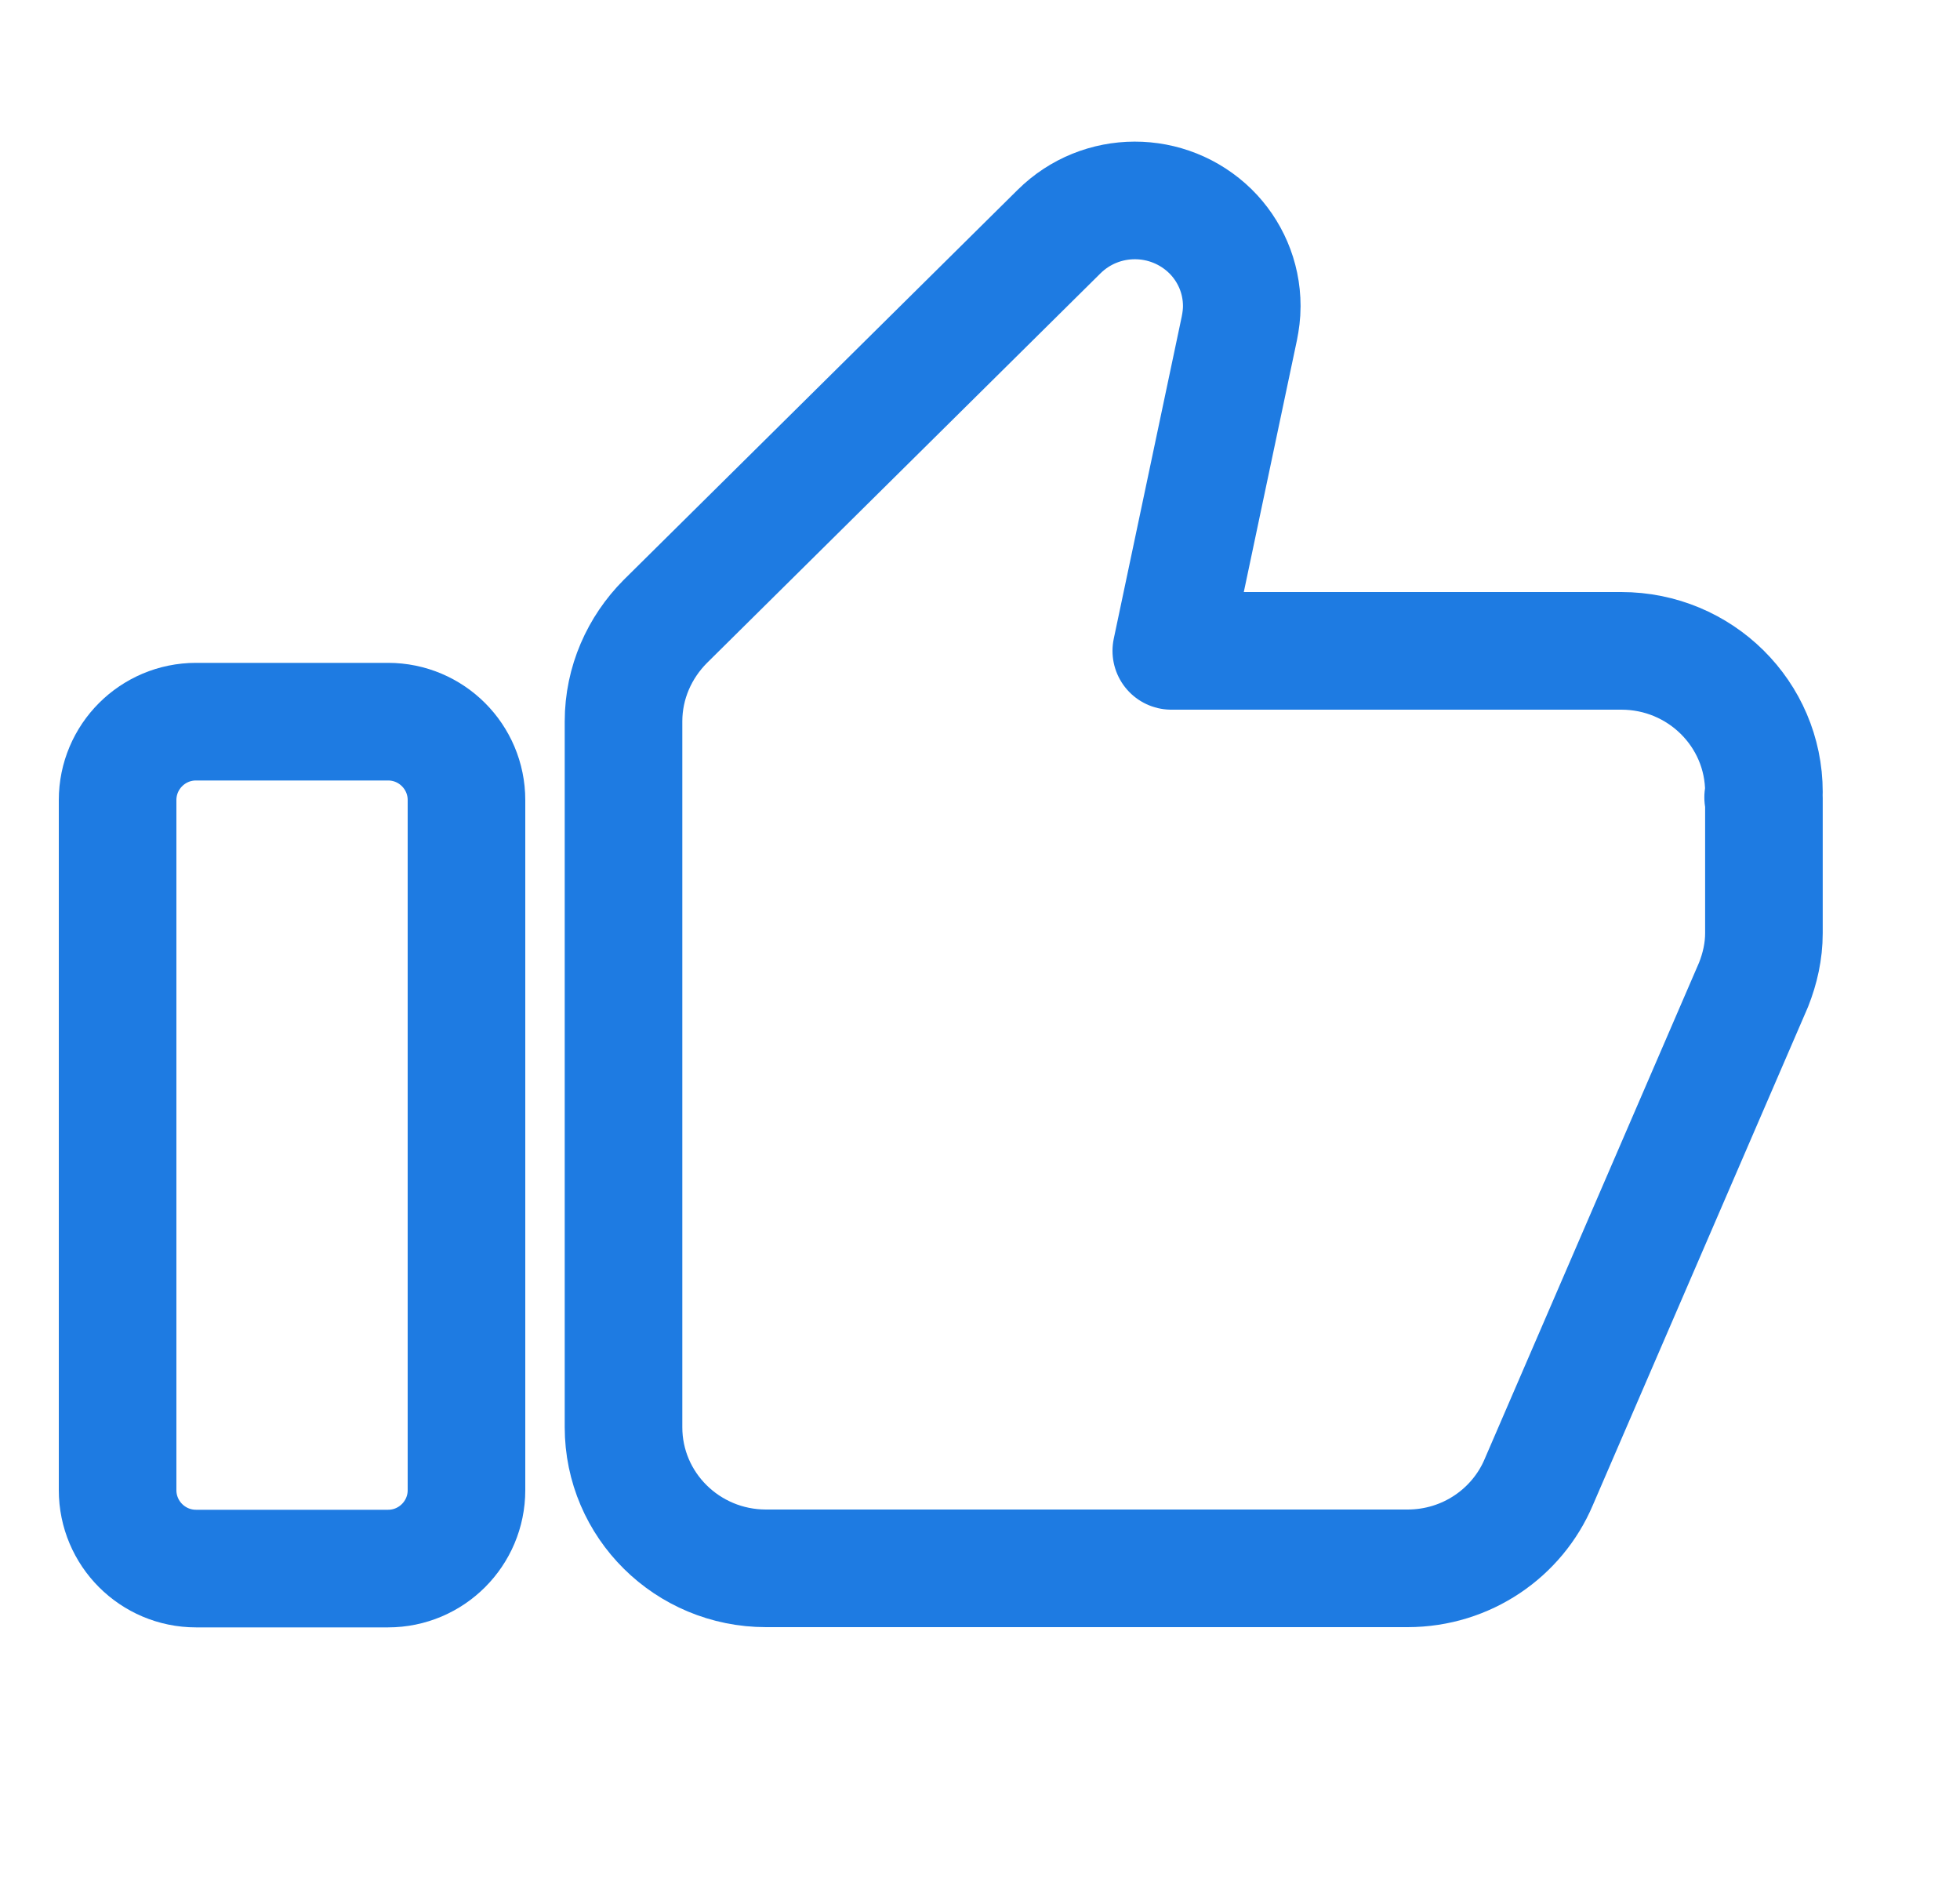 <svg width="25" height="24" viewBox="0 0 25 24" fill="none" xmlns="http://www.w3.org/2000/svg">
<g clip-path="url(#clip0_31823_20944)">
<path d="M22.499 10.1C22.499 9.105 21.685 8.3 20.68 8.3H14.94L15.808 4.187C15.826 4.097 15.839 4.003 15.839 3.904C15.839 3.53 15.685 3.192 15.44 2.95V2.95C14.902 2.423 14.042 2.425 13.508 2.954L8.485 7.926C8.158 8.255 7.953 8.705 7.953 9.2V18.2C7.953 19.195 8.767 20 9.771 20H17.953C18.708 20 19.353 19.546 19.626 18.902L22.367 12.557C22.449 12.35 22.499 12.13 22.499 11.9V10.177L22.489 10.168L22.499 10.1Z" stroke="#1E7BE2" stroke-width="1.5" stroke-linejoin="round"/>
<path d="M4.95 20.003H2.5C1.948 20.003 1.5 19.555 1.5 19.003V10.203C1.5 9.651 1.948 9.203 2.5 9.203H4.95C5.502 9.203 5.95 9.651 5.95 10.203V19.003C5.95 19.555 5.502 20.003 4.95 20.003Z" stroke="#1E7BE2" stroke-width="1.5" stroke-linejoin="round"/>
</g>
<defs>
<clipPath id="clip0_31823_20944">
<rect width="24" height="24" fill="white" transform="translate(0.5)"/>
</clipPath>
</defs>
</svg>

